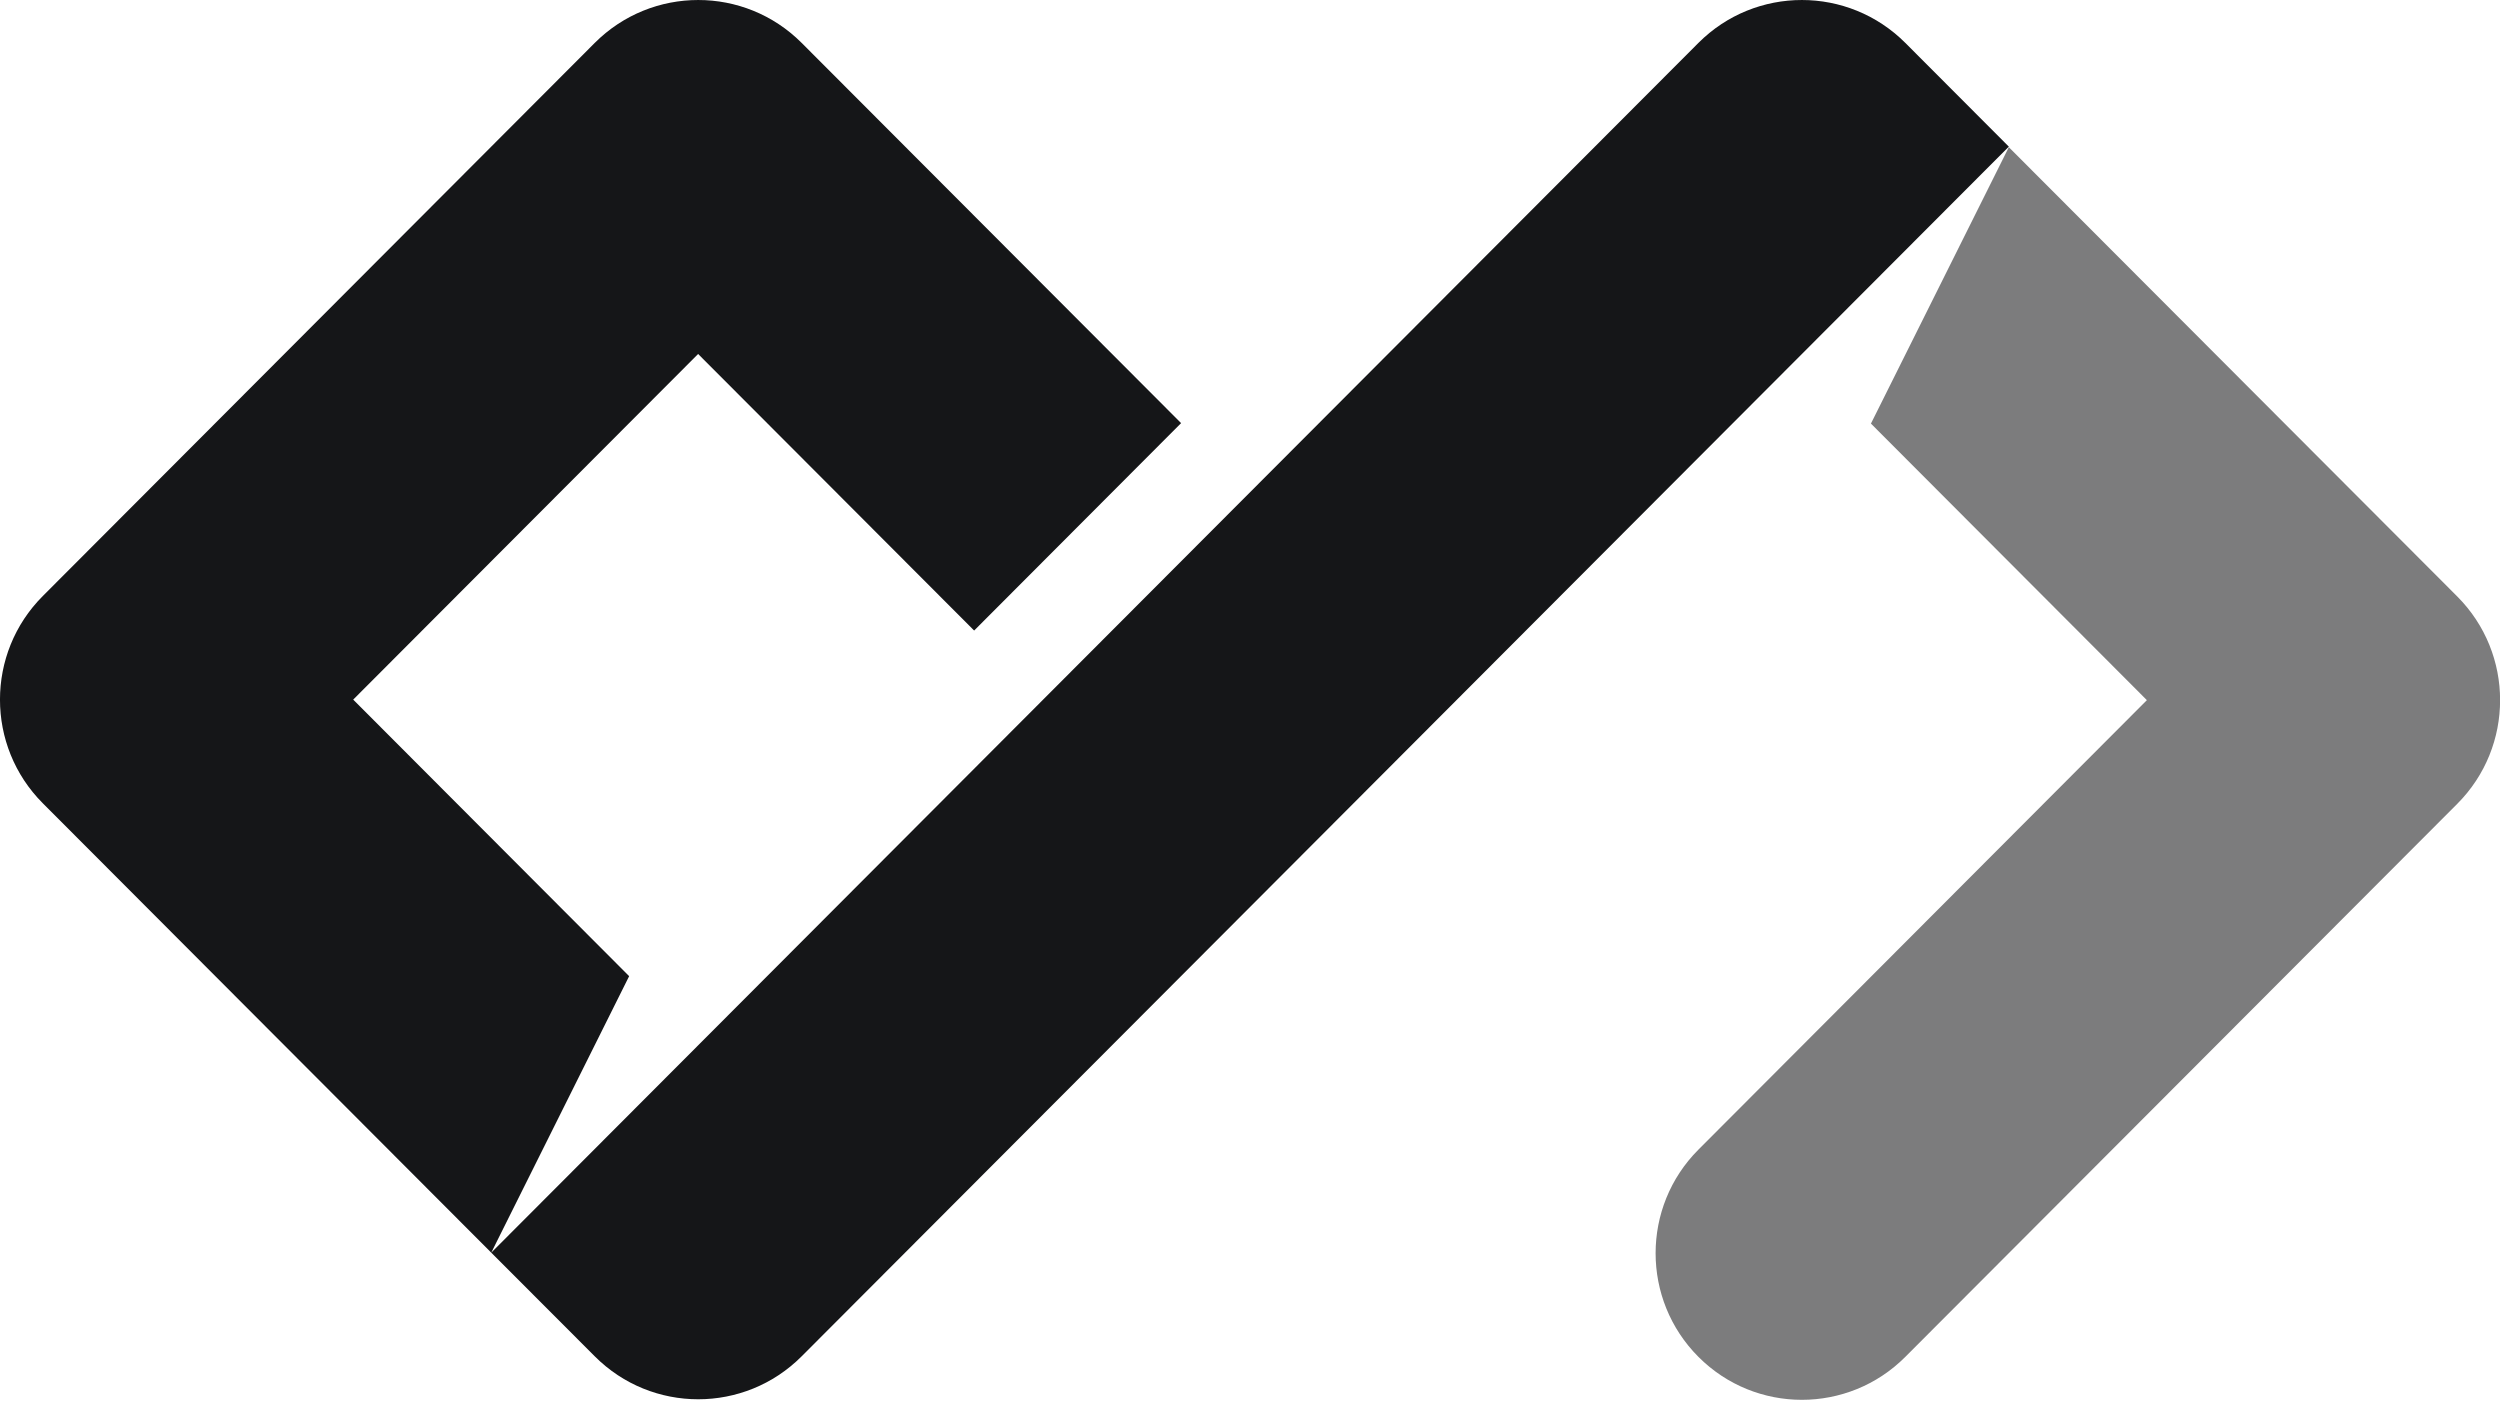 <svg width="32" height="18" viewBox="0 0 32 18" fill="none" xmlns="http://www.w3.org/2000/svg">
<path d="M27.48 8.962L23.948 5.422L25.713 1.884L31.453 7.635C32.184 8.368 32.184 9.556 31.453 10.289L24.388 17.368C23.657 18.101 22.471 18.101 21.74 17.368C21.009 16.636 21.009 15.447 21.74 14.715L27.48 8.962Z" fill="#7C7C7D"/>
<path d="M21.74 0.549C22.471 -0.183 23.657 -0.183 24.389 0.55L25.713 1.877L10.261 17.361C9.53 18.094 8.344 18.094 7.613 17.361L6.288 16.034L21.74 0.549ZM15.118 5.416L12.469 8.071L8.936 4.531L4.521 8.955L8.053 12.495L6.288 16.034L0.548 10.282C-0.183 9.55 -0.183 8.361 0.548 7.629L7.612 0.55C8.344 -0.183 9.53 -0.183 10.261 0.549L15.118 5.416Z" fill="#151618"/>
</svg>
